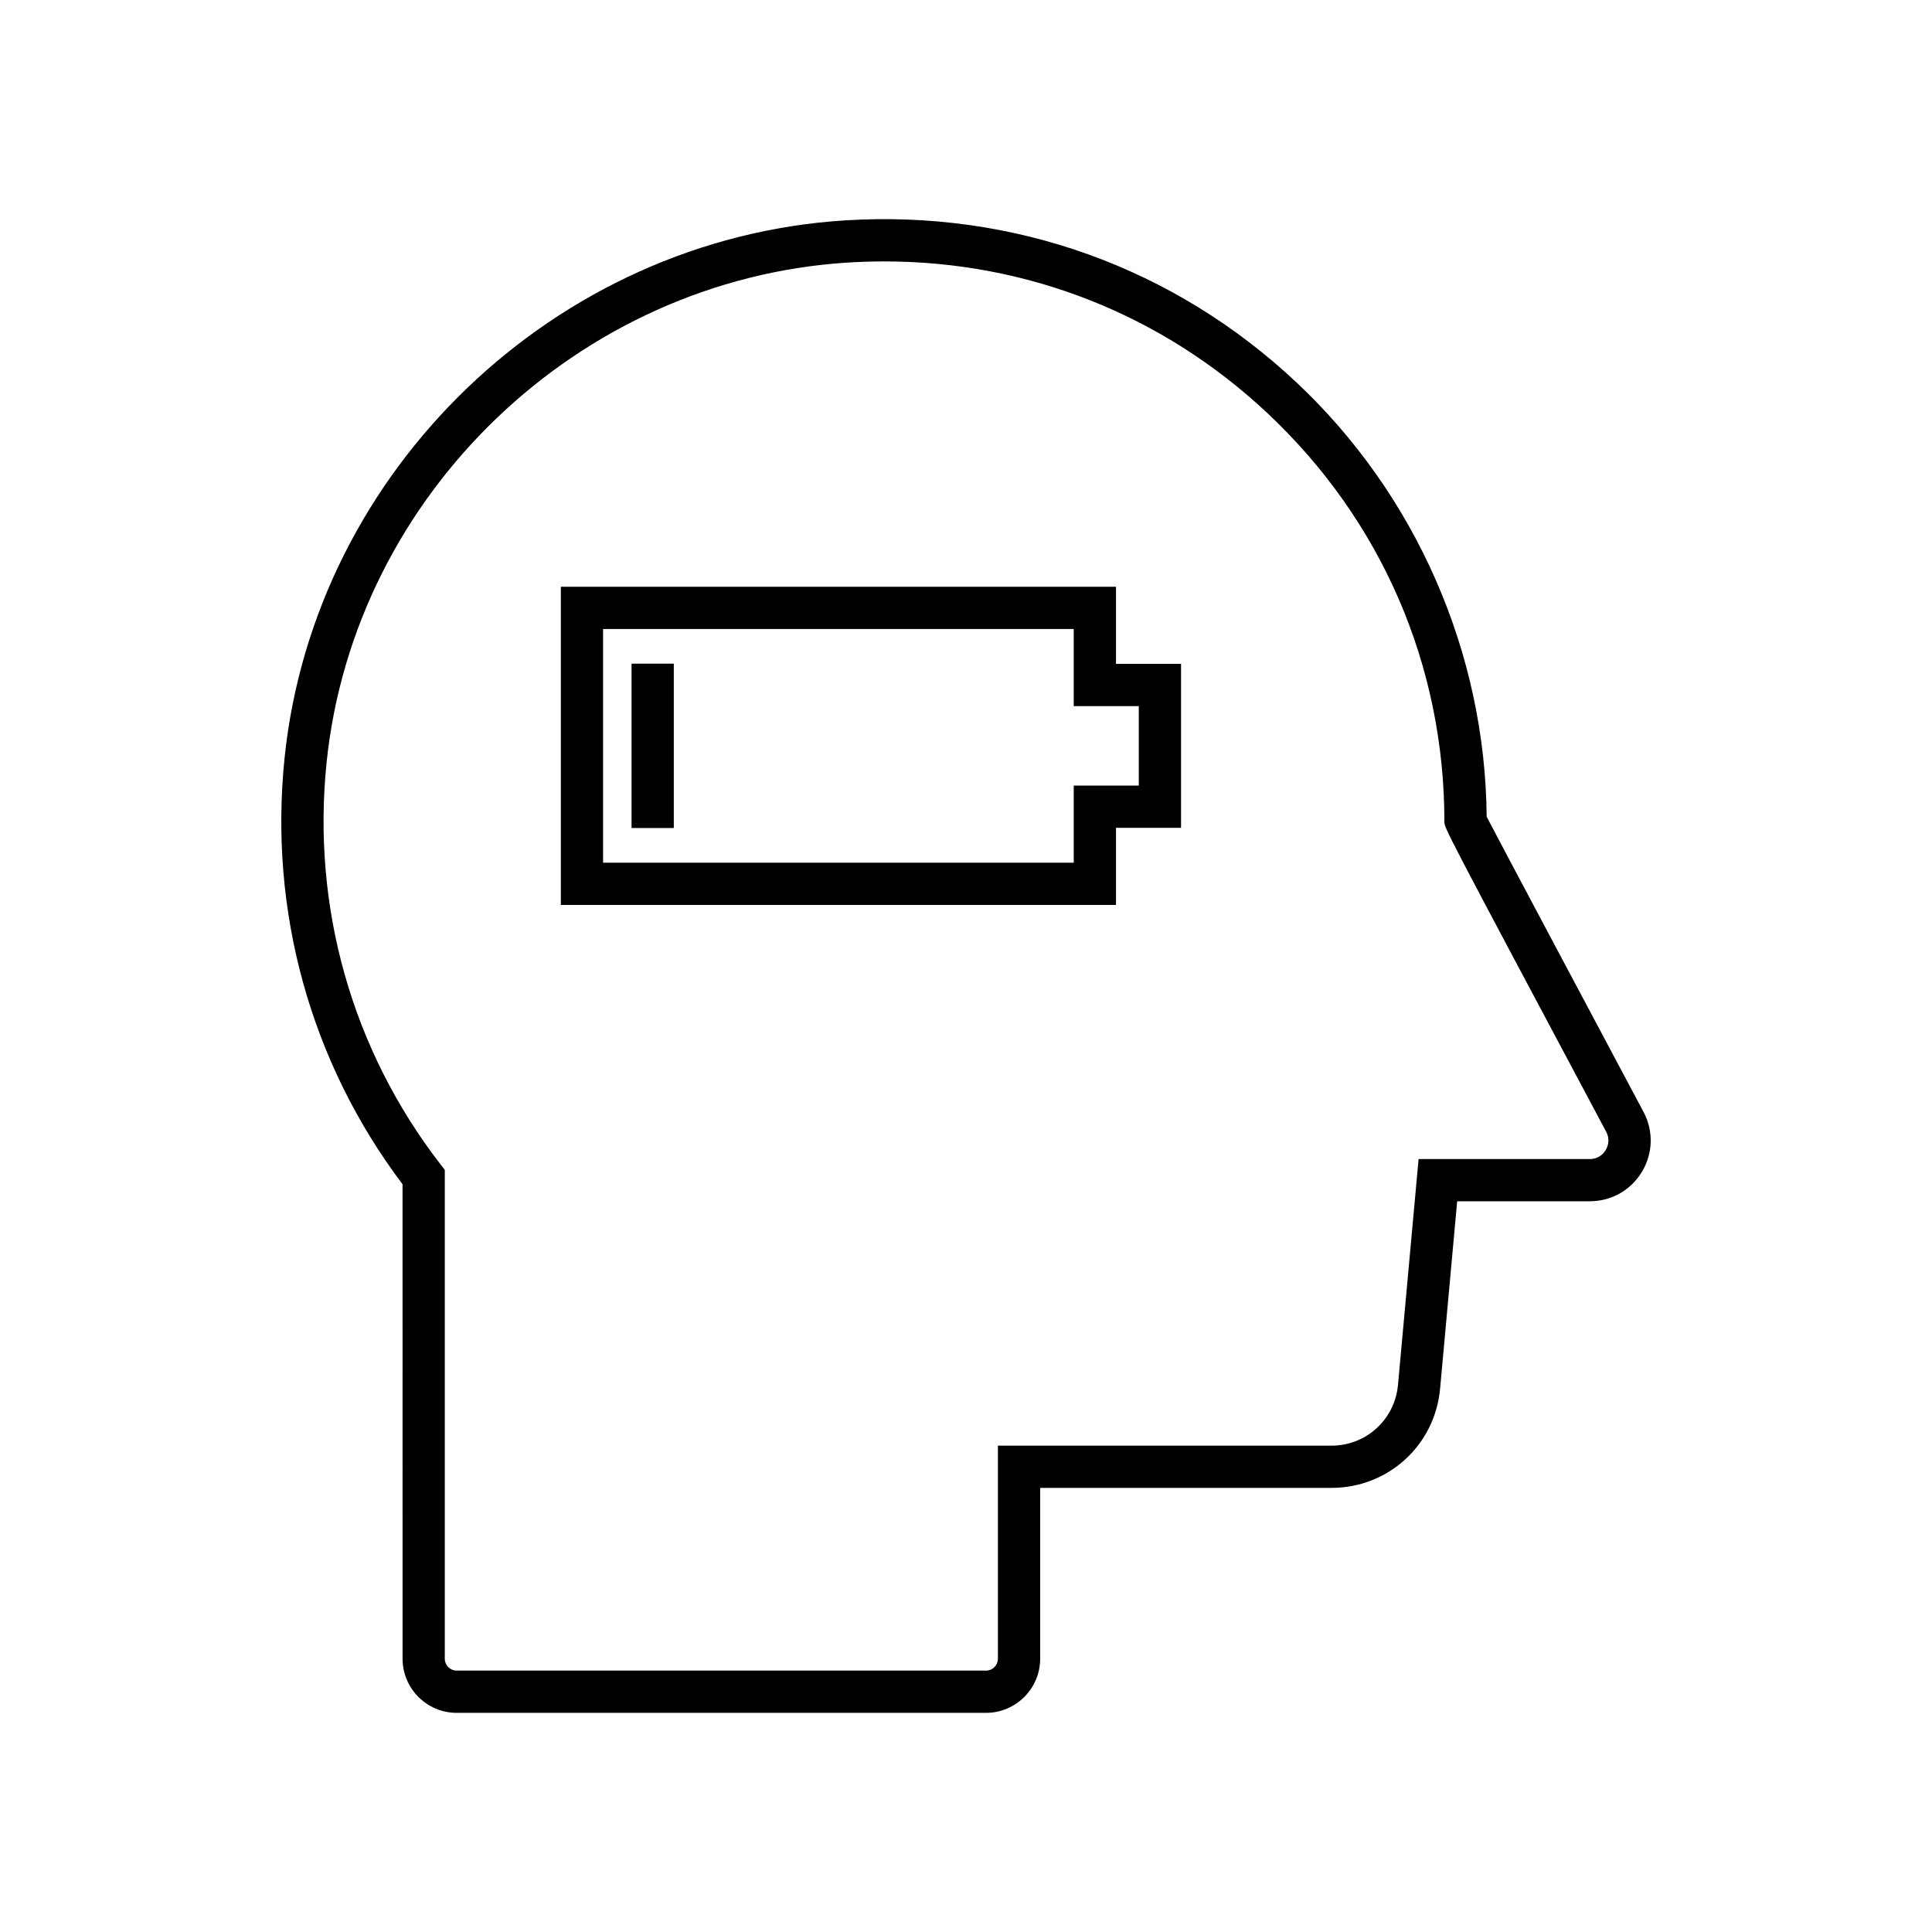 <?xml version="1.0" encoding="UTF-8"?>
<!-- Uploaded to: SVG Repo, www.svgrepo.com, Generator: SVG Repo Mixer Tools -->
<svg fill="#000000" width="800px" height="800px" version="1.1" viewBox="144 144 512 512" xmlns="http://www.w3.org/2000/svg">
 <g>
  <path d="m579.55 438.67c-15.246-28.613-37.766-70.926-41.57-78.223-0.371-43.445-18.695-85.324-50.398-115.1-32.484-30.5-74.934-45.742-119.64-42.945-76.754 4.828-140.61 66.043-148.52 142.39-4.219 40.648 6.879 80.719 31.254 113.05l0.008 125.73c0 7.914 6.438 14.352 14.348 14.352h140.27c7.91 0 14.352-6.438 14.352-14.352v-45.266h77.191c15.051 0 27.426-11.301 28.793-26.285l4.527-49.672h35.156c5.707 0 10.875-2.922 13.812-7.812 2.941-4.894 3.094-10.824 0.414-15.867zm-10.016 10.102c-0.434 0.719-1.707 2.387-4.215 2.387h-45.379l-5.457 59.848c-0.836 9.18-8.418 16.105-17.641 16.105h-88.383v56.465c0 1.738-1.414 3.152-3.152 3.152h-140.28c-1.738 0-3.152-1.414-3.152-3.152v-129.54l-1.168-1.516c-23.426-30.301-34.133-68.152-30.145-106.57 7.359-70.973 66.727-127.88 138.09-132.37 3.254-0.203 6.484-0.305 9.711-0.305 37.961 0 73.711 14.098 101.55 40.242 30.227 28.387 46.871 66.844 46.871 108.29 0 1.664 0 1.664 42.875 82.129 1.176 2.215 0.301 4.125-0.133 4.84z"/>
  <path d="m439.75 299.5h-147.12v84.32h147.12v-20.441h17.238v-43.441h-17.238zm6.039 31.633v21.051h-17.238v20.441h-124.73v-61.93h124.73v20.441z"/>
  <path d="m311.37 319.88h11.195v43.551h-11.195z"/>
 </g>
</svg>